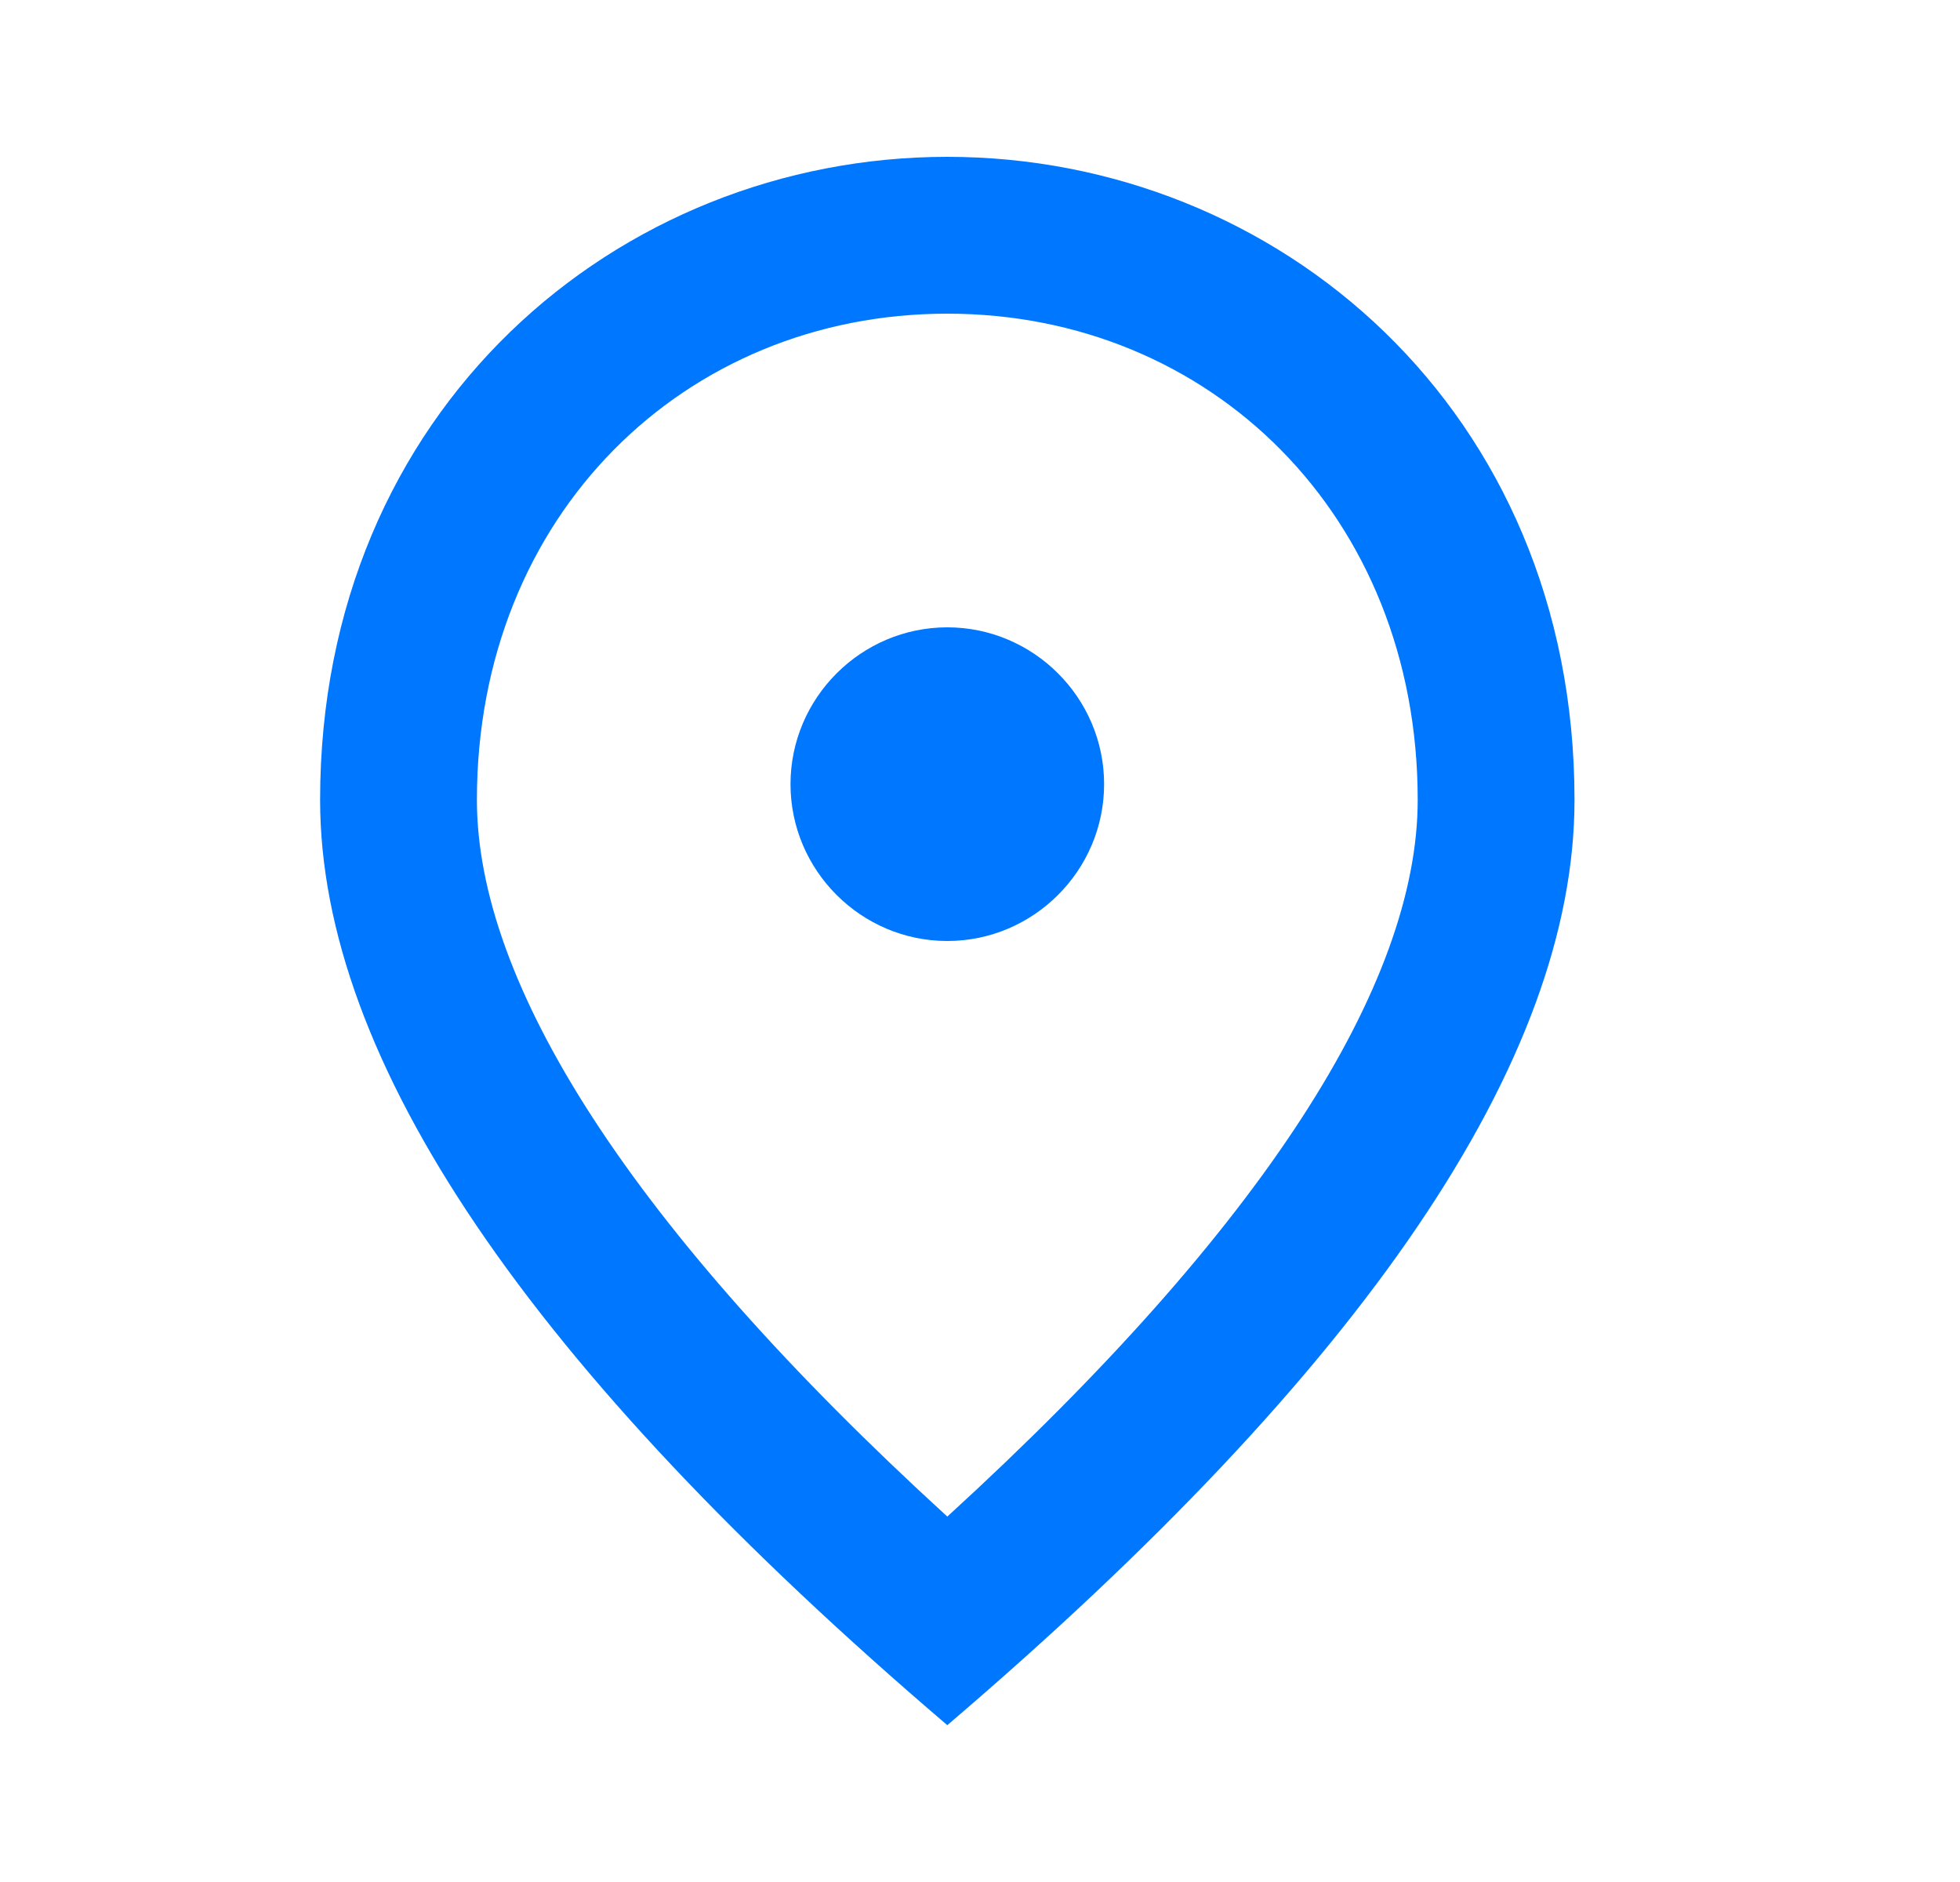 <svg width="25" height="24" viewBox="0 0 25 24" fill="currentColor" xmlns="http://www.w3.org/2000/svg">
<path d="M12.083 12C10.983 12 10.083 11.1 10.083 10C10.083 8.9 10.983 8 12.083 8C13.183 8 14.083 8.9 14.083 10C14.083 11.1 13.183 12 12.083 12ZM18.083 10.2C18.083 6.57 15.433 4 12.083 4C8.733 4 6.083 6.57 6.083 10.2C6.083 12.54 8.033 15.64 12.083 19.34C16.133 15.64 18.083 12.54 18.083 10.2ZM12.083 2C16.283 2 20.083 5.22 20.083 10.2C20.083 13.52 17.413 17.45 12.083 22C6.753 17.45 4.083 13.52 4.083 10.2C4.083 5.22 7.883 2 12.083 2Z" fill="#0077FF"/>
</svg>
